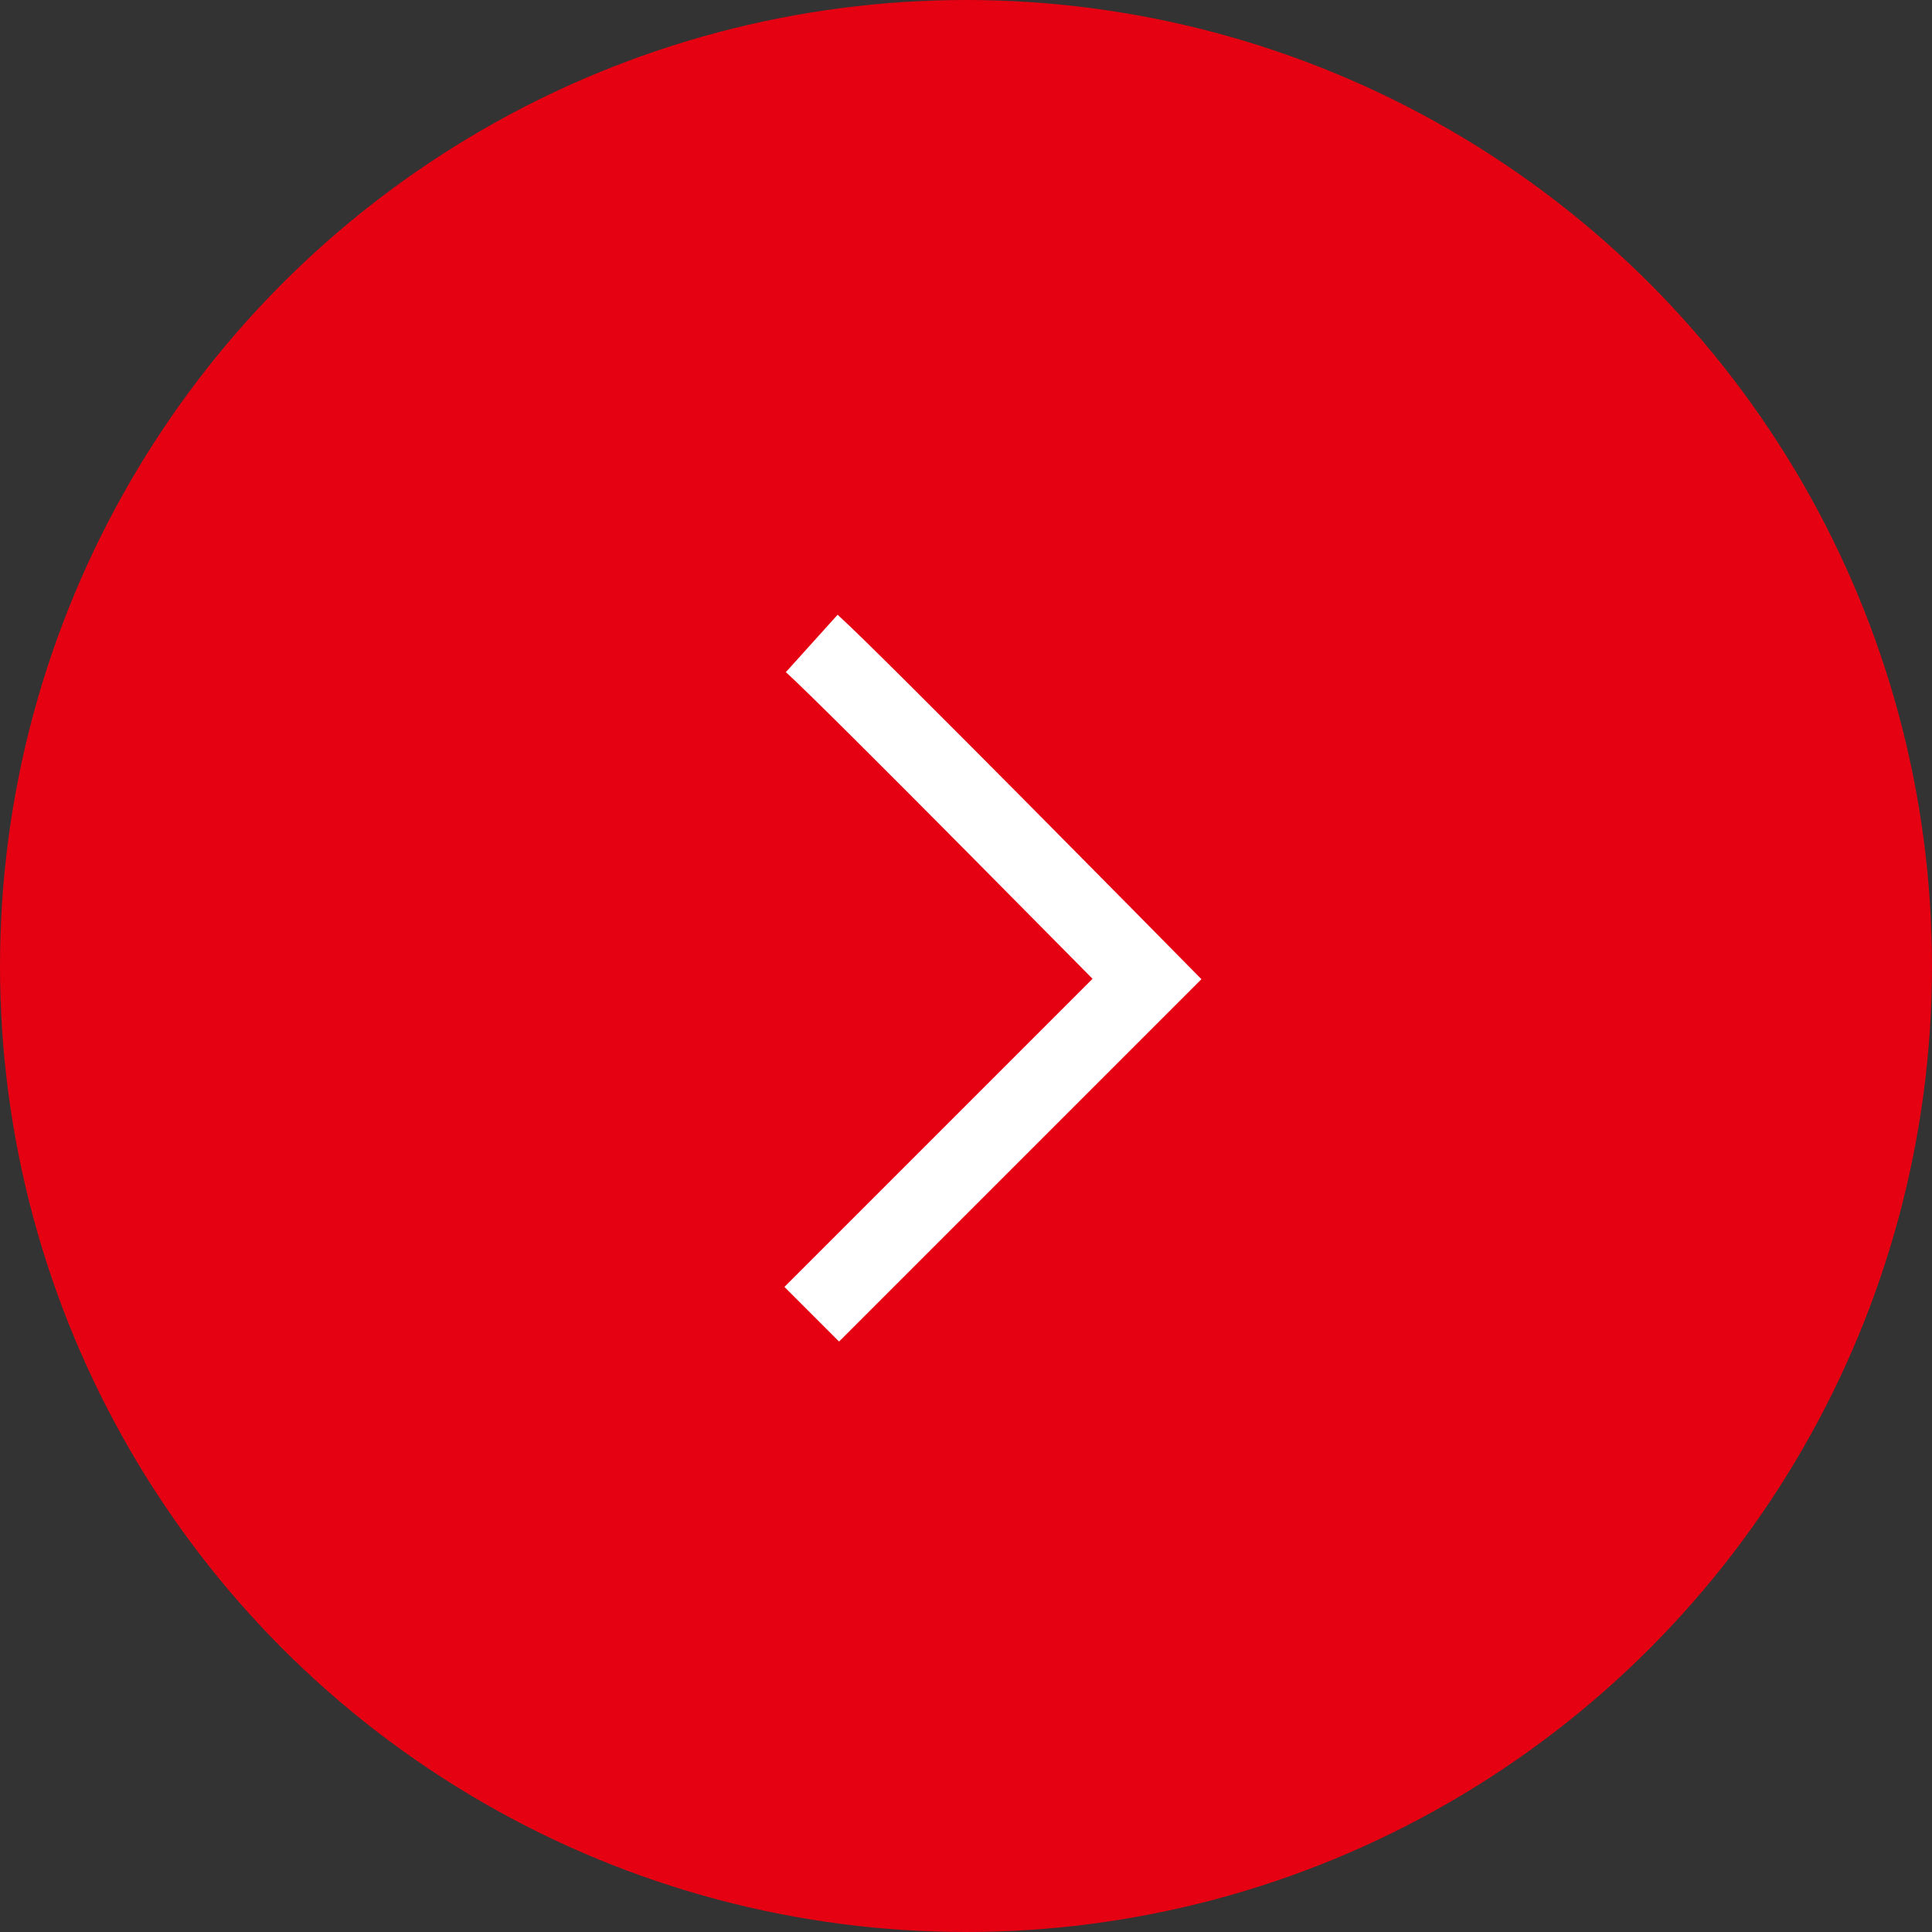 <svg xmlns="http://www.w3.org/2000/svg" width="25" height="25" viewBox="0 0 25 25">
  <rect x="0" y="0" width="25" height="25" fill="#333333" stroke="none"/>
  <g id="Group_87901" data-name="Group 87901" transform="translate(0 -0.004)">
    <circle id="Ellipse_466" data-name="Ellipse 466" cx="12.5" cy="12.5" r="12.5" transform="translate(0 0.004)" fill="#e50012"/>
    <path id="Path_112719" data-name="Path 112719" d="M-19552-16464.07c.539.486,4.338,4.342,4.338,4.342l-4.338,4.338" transform="translate(19562.504 16472.4)" fill="none" stroke="#fff" stroke-width="1"/>
  </g>
</svg>
